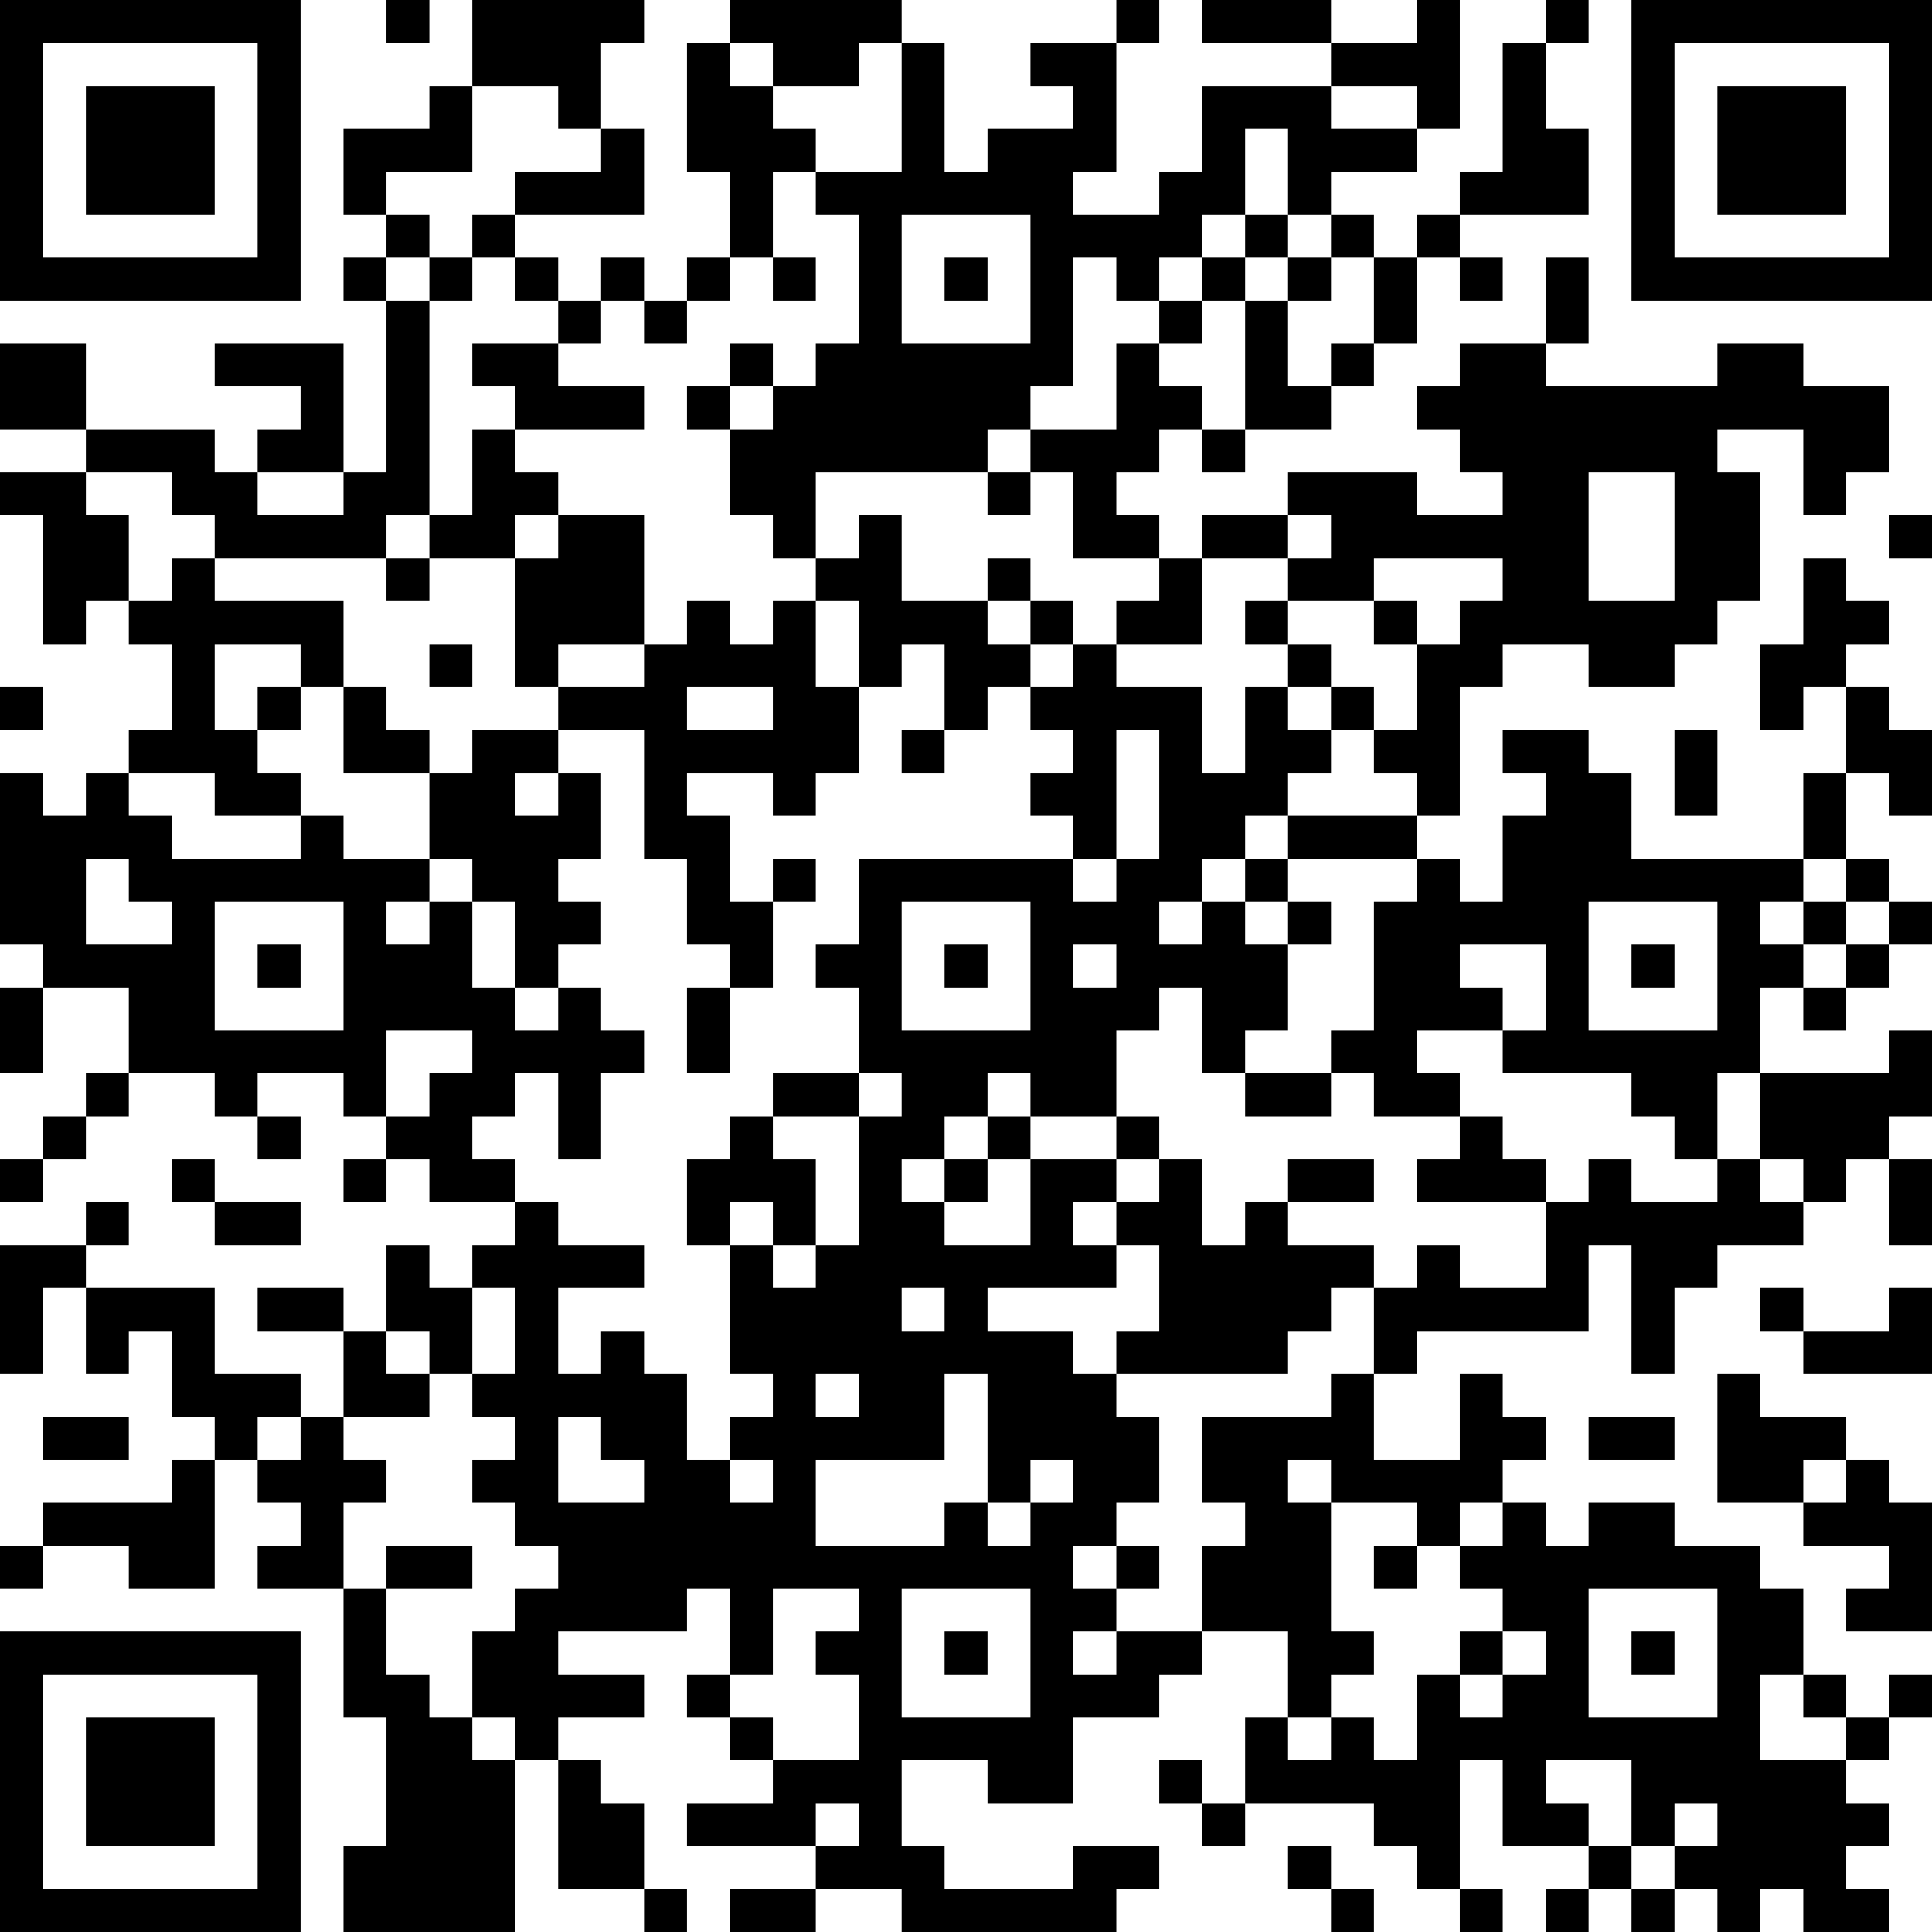 <?xml version="1.0" encoding="UTF-8"?>
<svg xmlns="http://www.w3.org/2000/svg" version="1.1" width="300" height="300" viewBox="0 0 300 300"><rect x="0" y="0" width="300" height="300" fill="#ffffff"/><g transform="scale(6.667)"><g transform="translate(0,0)"><path fill-rule="evenodd" d="M9 0L9 1L10 1L10 0ZM11 0L11 2L10 2L10 3L8 3L8 5L9 5L9 6L8 6L8 7L9 7L9 11L8 11L8 8L5 8L5 9L7 9L7 10L6 10L6 11L5 11L5 10L2 10L2 8L0 8L0 10L2 10L2 11L0 11L0 12L1 12L1 15L2 15L2 14L3 14L3 15L4 15L4 17L3 17L3 18L2 18L2 19L1 19L1 18L0 18L0 22L1 22L1 23L0 23L0 25L1 25L1 23L3 23L3 25L2 25L2 26L1 26L1 27L0 27L0 28L1 28L1 27L2 27L2 26L3 26L3 25L5 25L5 26L6 26L6 27L7 27L7 26L6 26L6 25L8 25L8 26L9 26L9 27L8 27L8 28L9 28L9 27L10 27L10 28L12 28L12 29L11 29L11 30L10 30L10 29L9 29L9 31L8 31L8 30L6 30L6 31L8 31L8 33L7 33L7 32L5 32L5 30L2 30L2 29L3 29L3 28L2 28L2 29L0 29L0 32L1 32L1 30L2 30L2 32L3 32L3 31L4 31L4 33L5 33L5 34L4 34L4 35L1 35L1 36L0 36L0 37L1 37L1 36L3 36L3 37L5 37L5 34L6 34L6 35L7 35L7 36L6 36L6 37L8 37L8 40L9 40L9 43L8 43L8 45L12 45L12 41L13 41L13 44L15 44L15 45L16 45L16 44L15 44L15 42L14 42L14 41L13 41L13 40L15 40L15 39L13 39L13 38L16 38L16 37L17 37L17 39L16 39L16 40L17 40L17 41L18 41L18 42L16 42L16 43L19 43L19 44L17 44L17 45L19 45L19 44L21 44L21 45L26 45L26 44L27 44L27 43L25 43L25 44L22 44L22 43L21 43L21 41L23 41L23 42L25 42L25 40L27 40L27 39L28 39L28 38L30 38L30 40L29 40L29 42L28 42L28 41L27 41L27 42L28 42L28 43L29 43L29 42L32 42L32 43L33 43L33 44L34 44L34 45L35 45L35 44L34 44L34 41L35 41L35 43L37 43L37 44L36 44L36 45L37 45L37 44L38 44L38 45L39 45L39 44L40 44L40 45L41 45L41 44L42 44L42 45L44 45L44 44L43 44L43 43L44 43L44 42L43 42L43 41L44 41L44 40L45 40L45 39L44 39L44 40L43 40L43 39L42 39L42 37L41 37L41 36L39 36L39 35L37 35L37 36L36 36L36 35L35 35L35 34L36 34L36 33L35 33L35 32L34 32L34 34L32 34L32 32L33 32L33 31L37 31L37 29L38 29L38 32L39 32L39 30L40 30L40 29L42 29L42 28L43 28L43 27L44 27L44 29L45 29L45 27L44 27L44 26L45 26L45 24L44 24L44 25L41 25L41 23L42 23L42 24L43 24L43 23L44 23L44 22L45 22L45 21L44 21L44 20L43 20L43 18L44 18L44 19L45 19L45 17L44 17L44 16L43 16L43 15L44 15L44 14L43 14L43 13L42 13L42 15L41 15L41 17L42 17L42 16L43 16L43 18L42 18L42 20L38 20L38 18L37 18L37 17L35 17L35 18L36 18L36 19L35 19L35 21L34 21L34 20L33 20L33 19L34 19L34 16L35 16L35 15L37 15L37 16L39 16L39 15L40 15L40 14L41 14L41 11L40 11L40 10L42 10L42 12L43 12L43 11L44 11L44 9L42 9L42 8L40 8L40 9L36 9L36 8L37 8L37 6L36 6L36 8L34 8L34 9L33 9L33 10L34 10L34 11L35 11L35 12L33 12L33 11L30 11L30 12L28 12L28 13L27 13L27 12L26 12L26 11L27 11L27 10L28 10L28 11L29 11L29 10L31 10L31 9L32 9L32 8L33 8L33 6L34 6L34 7L35 7L35 6L34 6L34 5L37 5L37 3L36 3L36 1L37 1L37 0L36 0L36 1L35 1L35 4L34 4L34 5L33 5L33 6L32 6L32 5L31 5L31 4L33 4L33 3L34 3L34 0L33 0L33 1L31 1L31 0L28 0L28 1L31 1L31 2L28 2L28 4L27 4L27 5L25 5L25 4L26 4L26 1L27 1L27 0L26 0L26 1L24 1L24 2L25 2L25 3L23 3L23 4L22 4L22 1L21 1L21 0L17 0L17 1L16 1L16 4L17 4L17 6L16 6L16 7L15 7L15 6L14 6L14 7L13 7L13 6L12 6L12 5L15 5L15 3L14 3L14 1L15 1L15 0ZM17 1L17 2L18 2L18 3L19 3L19 4L18 4L18 6L17 6L17 7L16 7L16 8L15 8L15 7L14 7L14 8L13 8L13 7L12 7L12 6L11 6L11 5L12 5L12 4L14 4L14 3L13 3L13 2L11 2L11 4L9 4L9 5L10 5L10 6L9 6L9 7L10 7L10 12L9 12L9 13L5 13L5 12L4 12L4 11L2 11L2 12L3 12L3 14L4 14L4 13L5 13L5 14L8 14L8 16L7 16L7 15L5 15L5 17L6 17L6 18L7 18L7 19L5 19L5 18L3 18L3 19L4 19L4 20L7 20L7 19L8 19L8 20L10 20L10 21L9 21L9 22L10 22L10 21L11 21L11 23L12 23L12 24L13 24L13 23L14 23L14 24L15 24L15 25L14 25L14 27L13 27L13 25L12 25L12 26L11 26L11 27L12 27L12 28L13 28L13 29L15 29L15 30L13 30L13 32L14 32L14 31L15 31L15 32L16 32L16 34L17 34L17 35L18 35L18 34L17 34L17 33L18 33L18 32L17 32L17 29L18 29L18 30L19 30L19 29L20 29L20 26L21 26L21 25L20 25L20 23L19 23L19 22L20 22L20 20L25 20L25 21L26 21L26 20L27 20L27 17L26 17L26 20L25 20L25 19L24 19L24 18L25 18L25 17L24 17L24 16L25 16L25 15L26 15L26 16L28 16L28 18L29 18L29 16L30 16L30 17L31 17L31 18L30 18L30 19L29 19L29 20L28 20L28 21L27 21L27 22L28 22L28 21L29 21L29 22L30 22L30 24L29 24L29 25L28 25L28 23L27 23L27 24L26 24L26 26L24 26L24 25L23 25L23 26L22 26L22 27L21 27L21 28L22 28L22 29L24 29L24 27L26 27L26 28L25 28L25 29L26 29L26 30L23 30L23 31L25 31L25 32L26 32L26 33L27 33L27 35L26 35L26 36L25 36L25 37L26 37L26 38L25 38L25 39L26 39L26 38L28 38L28 36L29 36L29 35L28 35L28 33L31 33L31 32L32 32L32 30L33 30L33 29L34 29L34 30L36 30L36 28L37 28L37 27L38 27L38 28L40 28L40 27L41 27L41 28L42 28L42 27L41 27L41 25L40 25L40 27L39 27L39 26L38 26L38 25L35 25L35 24L36 24L36 22L34 22L34 23L35 23L35 24L33 24L33 25L34 25L34 26L32 26L32 25L31 25L31 24L32 24L32 21L33 21L33 20L30 20L30 19L33 19L33 18L32 18L32 17L33 17L33 15L34 15L34 14L35 14L35 13L32 13L32 14L30 14L30 13L31 13L31 12L30 12L30 13L28 13L28 15L26 15L26 14L27 14L27 13L25 13L25 11L24 11L24 10L26 10L26 8L27 8L27 9L28 9L28 10L29 10L29 7L30 7L30 9L31 9L31 8L32 8L32 6L31 6L31 5L30 5L30 3L29 3L29 5L28 5L28 6L27 6L27 7L26 7L26 6L25 6L25 9L24 9L24 10L23 10L23 11L19 11L19 13L18 13L18 12L17 12L17 10L18 10L18 9L19 9L19 8L20 8L20 5L19 5L19 4L21 4L21 1L20 1L20 2L18 2L18 1ZM31 2L31 3L33 3L33 2ZM21 5L21 8L24 8L24 5ZM29 5L29 6L28 6L28 7L27 7L27 8L28 8L28 7L29 7L29 6L30 6L30 7L31 7L31 6L30 6L30 5ZM10 6L10 7L11 7L11 6ZM18 6L18 7L19 7L19 6ZM22 6L22 7L23 7L23 6ZM11 8L11 9L12 9L12 10L11 10L11 12L10 12L10 13L9 13L9 14L10 14L10 13L12 13L12 16L13 16L13 17L11 17L11 18L10 18L10 17L9 17L9 16L8 16L8 18L10 18L10 20L11 20L11 21L12 21L12 23L13 23L13 22L14 22L14 21L13 21L13 20L14 20L14 18L13 18L13 17L15 17L15 20L16 20L16 22L17 22L17 23L16 23L16 25L17 25L17 23L18 23L18 21L19 21L19 20L18 20L18 21L17 21L17 19L16 19L16 18L18 18L18 19L19 19L19 18L20 18L20 16L21 16L21 15L22 15L22 17L21 17L21 18L22 18L22 17L23 17L23 16L24 16L24 15L25 15L25 14L24 14L24 13L23 13L23 14L21 14L21 12L20 12L20 13L19 13L19 14L18 14L18 15L17 15L17 14L16 14L16 15L15 15L15 12L13 12L13 11L12 11L12 10L15 10L15 9L13 9L13 8ZM17 8L17 9L16 9L16 10L17 10L17 9L18 9L18 8ZM6 11L6 12L8 12L8 11ZM23 11L23 12L24 12L24 11ZM37 11L37 14L39 14L39 11ZM12 12L12 13L13 13L13 12ZM44 12L44 13L45 13L45 12ZM19 14L19 16L20 16L20 14ZM23 14L23 15L24 15L24 14ZM29 14L29 15L30 15L30 16L31 16L31 17L32 17L32 16L31 16L31 15L30 15L30 14ZM32 14L32 15L33 15L33 14ZM10 15L10 16L11 16L11 15ZM13 15L13 16L15 16L15 15ZM0 16L0 17L1 17L1 16ZM6 16L6 17L7 17L7 16ZM16 16L16 17L18 17L18 16ZM39 17L39 19L40 19L40 17ZM12 18L12 19L13 19L13 18ZM2 20L2 22L4 22L4 21L3 21L3 20ZM29 20L29 21L30 21L30 22L31 22L31 21L30 21L30 20ZM42 20L42 21L41 21L41 22L42 22L42 23L43 23L43 22L44 22L44 21L43 21L43 20ZM5 21L5 24L8 24L8 21ZM21 21L21 24L24 24L24 21ZM37 21L37 24L40 24L40 21ZM42 21L42 22L43 22L43 21ZM6 22L6 23L7 23L7 22ZM22 22L22 23L23 23L23 22ZM25 22L25 23L26 23L26 22ZM38 22L38 23L39 23L39 22ZM9 24L9 26L10 26L10 25L11 25L11 24ZM18 25L18 26L17 26L17 27L16 27L16 29L17 29L17 28L18 28L18 29L19 29L19 27L18 27L18 26L20 26L20 25ZM29 25L29 26L31 26L31 25ZM23 26L23 27L22 27L22 28L23 28L23 27L24 27L24 26ZM26 26L26 27L27 27L27 28L26 28L26 29L27 29L27 31L26 31L26 32L30 32L30 31L31 31L31 30L32 30L32 29L30 29L30 28L32 28L32 27L30 27L30 28L29 28L29 29L28 29L28 27L27 27L27 26ZM34 26L34 27L33 27L33 28L36 28L36 27L35 27L35 26ZM4 27L4 28L5 28L5 29L7 29L7 28L5 28L5 27ZM11 30L11 32L10 32L10 31L9 31L9 32L10 32L10 33L8 33L8 34L9 34L9 35L8 35L8 37L9 37L9 39L10 39L10 40L11 40L11 41L12 41L12 40L11 40L11 38L12 38L12 37L13 37L13 36L12 36L12 35L11 35L11 34L12 34L12 33L11 33L11 32L12 32L12 30ZM21 30L21 31L22 31L22 30ZM41 30L41 31L42 31L42 32L45 32L45 30L44 30L44 31L42 31L42 30ZM19 32L19 33L20 33L20 32ZM22 32L22 34L19 34L19 36L22 36L22 35L23 35L23 36L24 36L24 35L25 35L25 34L24 34L24 35L23 35L23 32ZM40 32L40 35L42 35L42 36L44 36L44 37L43 37L43 38L45 38L45 35L44 35L44 34L43 34L43 33L41 33L41 32ZM1 33L1 34L3 34L3 33ZM6 33L6 34L7 34L7 33ZM13 33L13 35L15 35L15 34L14 34L14 33ZM37 33L37 34L39 34L39 33ZM30 34L30 35L31 35L31 38L32 38L32 39L31 39L31 40L30 40L30 41L31 41L31 40L32 40L32 41L33 41L33 39L34 39L34 40L35 40L35 39L36 39L36 38L35 38L35 37L34 37L34 36L35 36L35 35L34 35L34 36L33 36L33 35L31 35L31 34ZM42 34L42 35L43 35L43 34ZM9 36L9 37L11 37L11 36ZM26 36L26 37L27 37L27 36ZM32 36L32 37L33 37L33 36ZM18 37L18 39L17 39L17 40L18 40L18 41L20 41L20 39L19 39L19 38L20 38L20 37ZM21 37L21 40L24 40L24 37ZM37 37L37 40L40 40L40 37ZM22 38L22 39L23 39L23 38ZM34 38L34 39L35 39L35 38ZM38 38L38 39L39 39L39 38ZM41 39L41 41L43 41L43 40L42 40L42 39ZM36 41L36 42L37 42L37 43L38 43L38 44L39 44L39 43L40 43L40 42L39 42L39 43L38 43L38 41ZM19 42L19 43L20 43L20 42ZM30 43L30 44L31 44L31 45L32 45L32 44L31 44L31 43ZM0 0L0 7L7 7L7 0ZM1 1L1 6L6 6L6 1ZM2 2L2 5L5 5L5 2ZM38 0L38 7L45 7L45 0ZM39 1L39 6L44 6L44 1ZM40 2L40 5L43 5L43 2ZM0 38L0 45L7 45L7 38ZM1 39L1 44L6 44L6 39ZM2 40L2 43L5 43L5 40Z" fill="#000000"/></g></g></svg>
